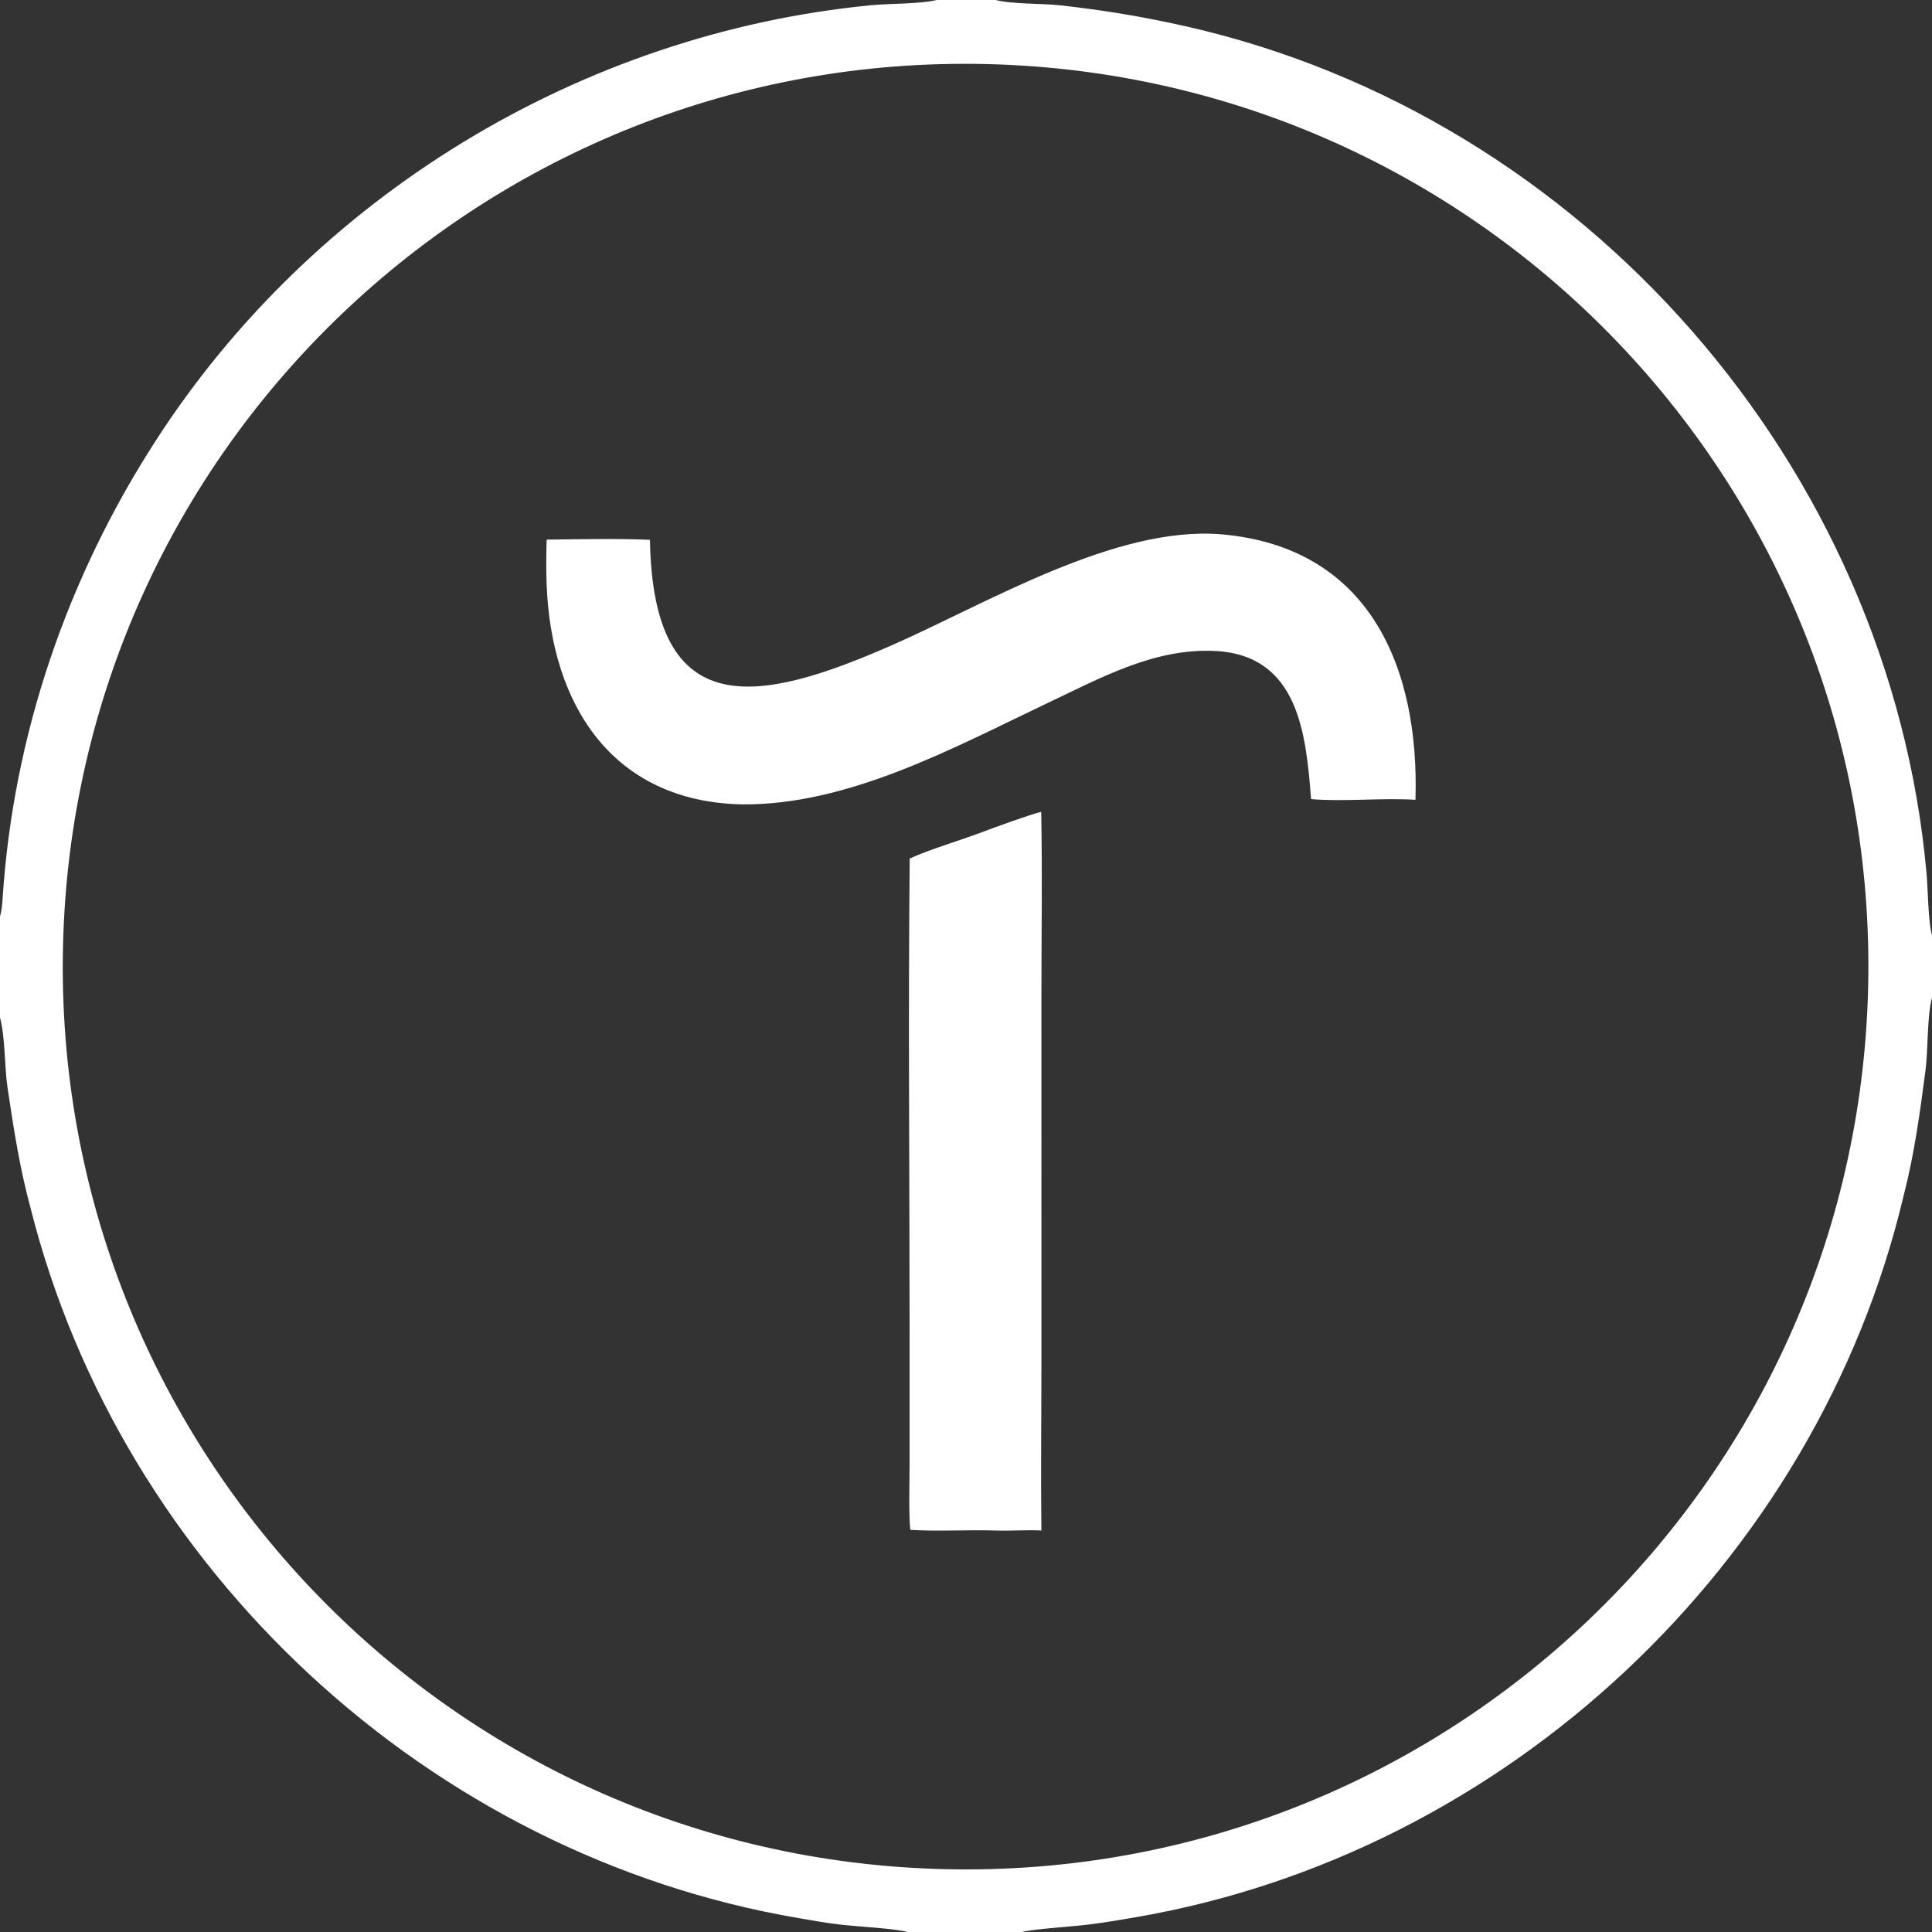 <?xml version="1.0" encoding="UTF-8"?> <svg xmlns="http://www.w3.org/2000/svg" width="66" height="66" viewBox="0 0 66 66" fill="none"><rect x="0" y="0" width="66" height="66" fill="#333333" stroke="none"/><path d="M34.014 0H32.004C31.415 0.141 30.404 0.116 29.761 0.178C19.86 1.138 10.71 6.694 5.319 15.057C2.302 19.72 0.455 25.104 0.091 30.669C0.078 30.868 0.059 31.115 -8.34465e-07 31.302V34.764C0.174 35.373 0.155 36.467 0.255 37.138C0.461 38.526 0.67 39.894 1.04 41.252C4.153 53.641 14.682 63.378 27.273 65.524C27.746 65.604 28.223 65.693 28.7 65.746C29.144 65.804 30.663 65.885 30.986 66H34.919C35.159 65.92 36.337 65.832 36.696 65.796C37.385 65.739 38.059 65.621 38.739 65.505C51.457 63.347 62.049 53.406 65.028 40.858C65.397 39.435 65.589 38.007 65.779 36.555C65.866 35.896 65.833 34.657 66 34.086V31.945C65.872 31.544 65.857 30.313 65.813 29.828C64.564 15.928 54.127 3.976 40.51 0.899C39.072 0.574 37.675 0.342 36.208 0.181C35.605 0.115 34.559 0.144 34.014 0ZM31.888 63.842C14.867 63.236 1.559 48.947 2.164 31.925C2.77 14.903 17.059 1.595 34.08 2.2C51.103 2.804 64.412 17.095 63.807 34.117C63.201 51.14 48.911 64.448 31.888 63.842Z" fill="white"></path><path d="M41.724 18.253C38.094 17.954 33.718 20.615 30.46 22.045C25.95 24.025 22.31 24.77 22.203 18.441C21.146 18.393 19.74 18.42 18.675 18.434L18.673 18.491C18.658 18.99 18.655 19.471 18.674 19.968C18.828 24.057 20.9 27.382 25.344 27.479C28.978 27.512 32.541 25.561 35.746 24.036C37.58 23.17 39.442 22.123 41.541 22.24C44.372 22.398 44.616 25.105 44.789 27.299C45.866 27.394 47.287 27.249 48.354 27.323C48.495 22.794 46.778 18.691 41.724 18.253Z" fill="white"></path><path d="M35.569 27.735C35.238 27.806 33.919 28.285 33.557 28.424C32.871 28.686 31.703 29.035 31.077 29.329C31.023 34.627 31.072 40.024 31.073 45.327V50.033C31.073 50.51 31.038 51.865 31.101 52.263C32.063 52.32 33.063 52.254 34.028 52.285C34.538 52.301 35.07 52.258 35.575 52.284C35.552 50.309 35.577 48.279 35.577 46.3L35.576 34.074C35.576 31.992 35.61 29.81 35.569 27.735Z" fill="white"></path></svg> 